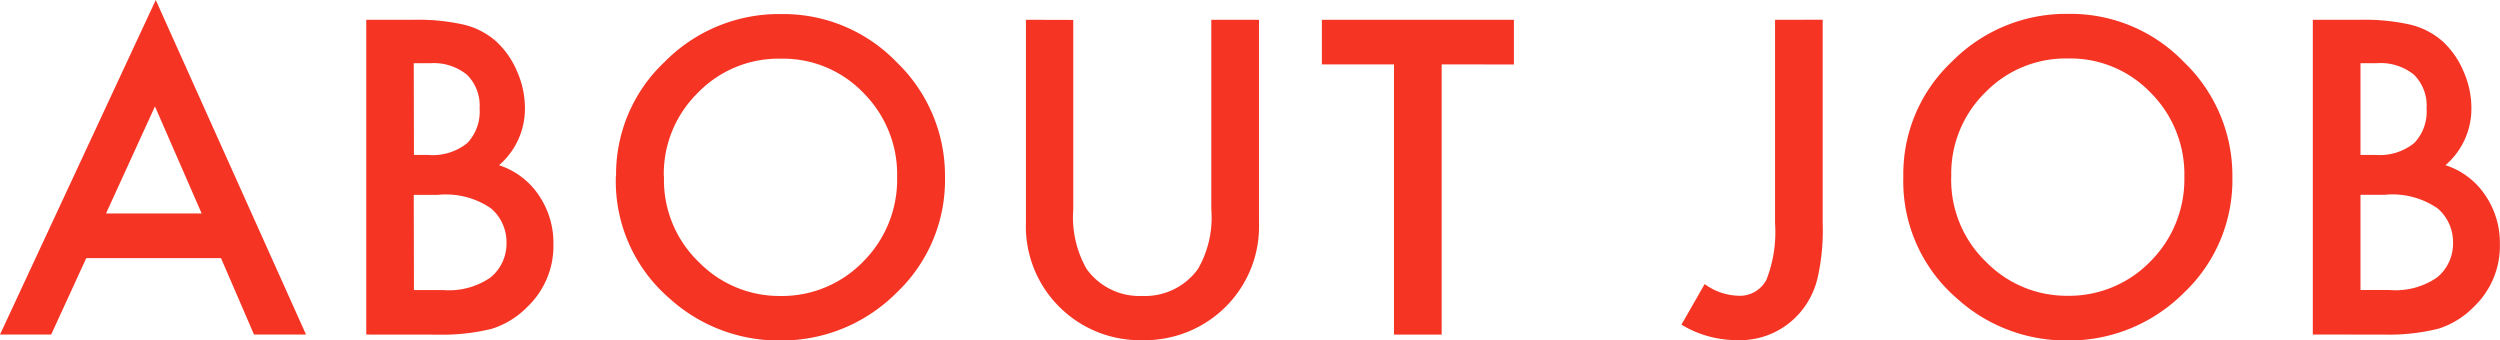 <svg xmlns="http://www.w3.org/2000/svg" width="62.918" height="8.564" viewBox="0 0 62.918 8.564">
  <path id="パス_204589" data-name="パス 204589" d="M5.679-17.542H2.288l-.883,1.924H.117l3.92-8.42,3.782,8.42H6.51Zm-.487-1.124L4.017-21.36,2.785-18.666Zm4.143,3.048V-23.54h1.19a5.212,5.212,0,0,1,1.267.123A1.9,1.9,0,0,1,12.6-23a2.157,2.157,0,0,1,.528.754,2.282,2.282,0,0,1,.2.924,1.872,1.872,0,0,1-.652,1.442,1.915,1.915,0,0,1,1,.754,2.127,2.127,0,0,1,.369,1.242,2.11,2.11,0,0,1-.657,1.57,2.156,2.156,0,0,1-.888.549,5.163,5.163,0,0,1-1.349.149Zm1.2-4.52H10.9a1.381,1.381,0,0,0,.977-.3,1.144,1.144,0,0,0,.31-.87,1.091,1.091,0,0,0-.318-.849,1.326,1.326,0,0,0-.924-.29H10.53Zm0,3.4h.739a1.834,1.834,0,0,0,1.19-.318,1.1,1.1,0,0,0,.4-.872,1.117,1.117,0,0,0-.385-.862,2,2,0,0,0-1.339-.344H10.53Zm5.087-2.873a3.88,3.88,0,0,1,1.226-2.873,4.036,4.036,0,0,1,2.935-1.2,3.961,3.961,0,0,1,2.9,1.211A3.959,3.959,0,0,1,23.9-19.569a3.9,3.9,0,0,1-1.221,2.9,4.087,4.087,0,0,1-2.961,1.2,4.088,4.088,0,0,1-2.755-1.062A3.893,3.893,0,0,1,15.617-19.615Zm1.206.015a2.863,2.863,0,0,0,.883,2.16,2.833,2.833,0,0,0,2.027.847,2.851,2.851,0,0,0,2.1-.862,2.918,2.918,0,0,0,.857-2.124,2.9,2.9,0,0,0-.847-2.124,2.8,2.8,0,0,0-2.083-.862,2.822,2.822,0,0,0-2.088.862A2.858,2.858,0,0,0,16.823-19.6Zm10.3-3.941v4.772a2.627,2.627,0,0,0,.334,1.493,1.633,1.633,0,0,0,1.4.682,1.638,1.638,0,0,0,1.406-.682,2.582,2.582,0,0,0,.334-1.493V-23.54h1.2v5.1a2.854,2.854,0,0,1-.78,2.063,2.888,2.888,0,0,1-2.155.9,2.871,2.871,0,0,1-2.15-.9,2.854,2.854,0,0,1-.78-2.063v-5.1ZM36.4-22.417v6.8h-1.2v-6.8H33.385V-23.54h4.833v1.124Zm9.589-1.124v5.126a5.4,5.4,0,0,1-.128,1.37,2.058,2.058,0,0,1-.436.867,1.988,1.988,0,0,1-1.591.7,2.681,2.681,0,0,1-1.4-.39l.585-1.021a1.487,1.487,0,0,0,.816.292A.754.754,0,0,0,44.574-17a3.283,3.283,0,0,0,.216-1.416V-23.54Zm2.029,3.925a3.88,3.88,0,0,1,1.226-2.873,4.036,4.036,0,0,1,2.935-1.2,3.961,3.961,0,0,1,2.9,1.211A3.959,3.959,0,0,1,56.3-19.569a3.9,3.9,0,0,1-1.221,2.9,4.087,4.087,0,0,1-2.961,1.2,4.088,4.088,0,0,1-2.755-1.062A3.893,3.893,0,0,1,48.019-19.615Zm1.206.015a2.863,2.863,0,0,0,.883,2.16,2.833,2.833,0,0,0,2.027.847,2.851,2.851,0,0,0,2.1-.862,2.918,2.918,0,0,0,.857-2.124,2.9,2.9,0,0,0-.847-2.124,2.8,2.8,0,0,0-2.083-.862,2.822,2.822,0,0,0-2.088.862A2.858,2.858,0,0,0,49.225-19.6Zm9.1,3.982V-23.54h1.19a5.212,5.212,0,0,1,1.267.123,1.9,1.9,0,0,1,.806.416,2.157,2.157,0,0,1,.528.754,2.282,2.282,0,0,1,.2.924,1.872,1.872,0,0,1-.652,1.442,1.914,1.914,0,0,1,1,.754,2.127,2.127,0,0,1,.369,1.242,2.11,2.11,0,0,1-.657,1.57,2.156,2.156,0,0,1-.888.549,5.163,5.163,0,0,1-1.349.149Zm1.2-4.52H59.9a1.381,1.381,0,0,0,.977-.3,1.144,1.144,0,0,0,.31-.87,1.091,1.091,0,0,0-.318-.849,1.326,1.326,0,0,0-.924-.29h-.421Zm0,3.4h.739a1.834,1.834,0,0,0,1.19-.318,1.1,1.1,0,0,0,.4-.872,1.117,1.117,0,0,0-.385-.862,2,2,0,0,0-1.339-.344h-.605Z" transform="translate(-0.117 24.038)" fill="#f53424"/>
</svg>

